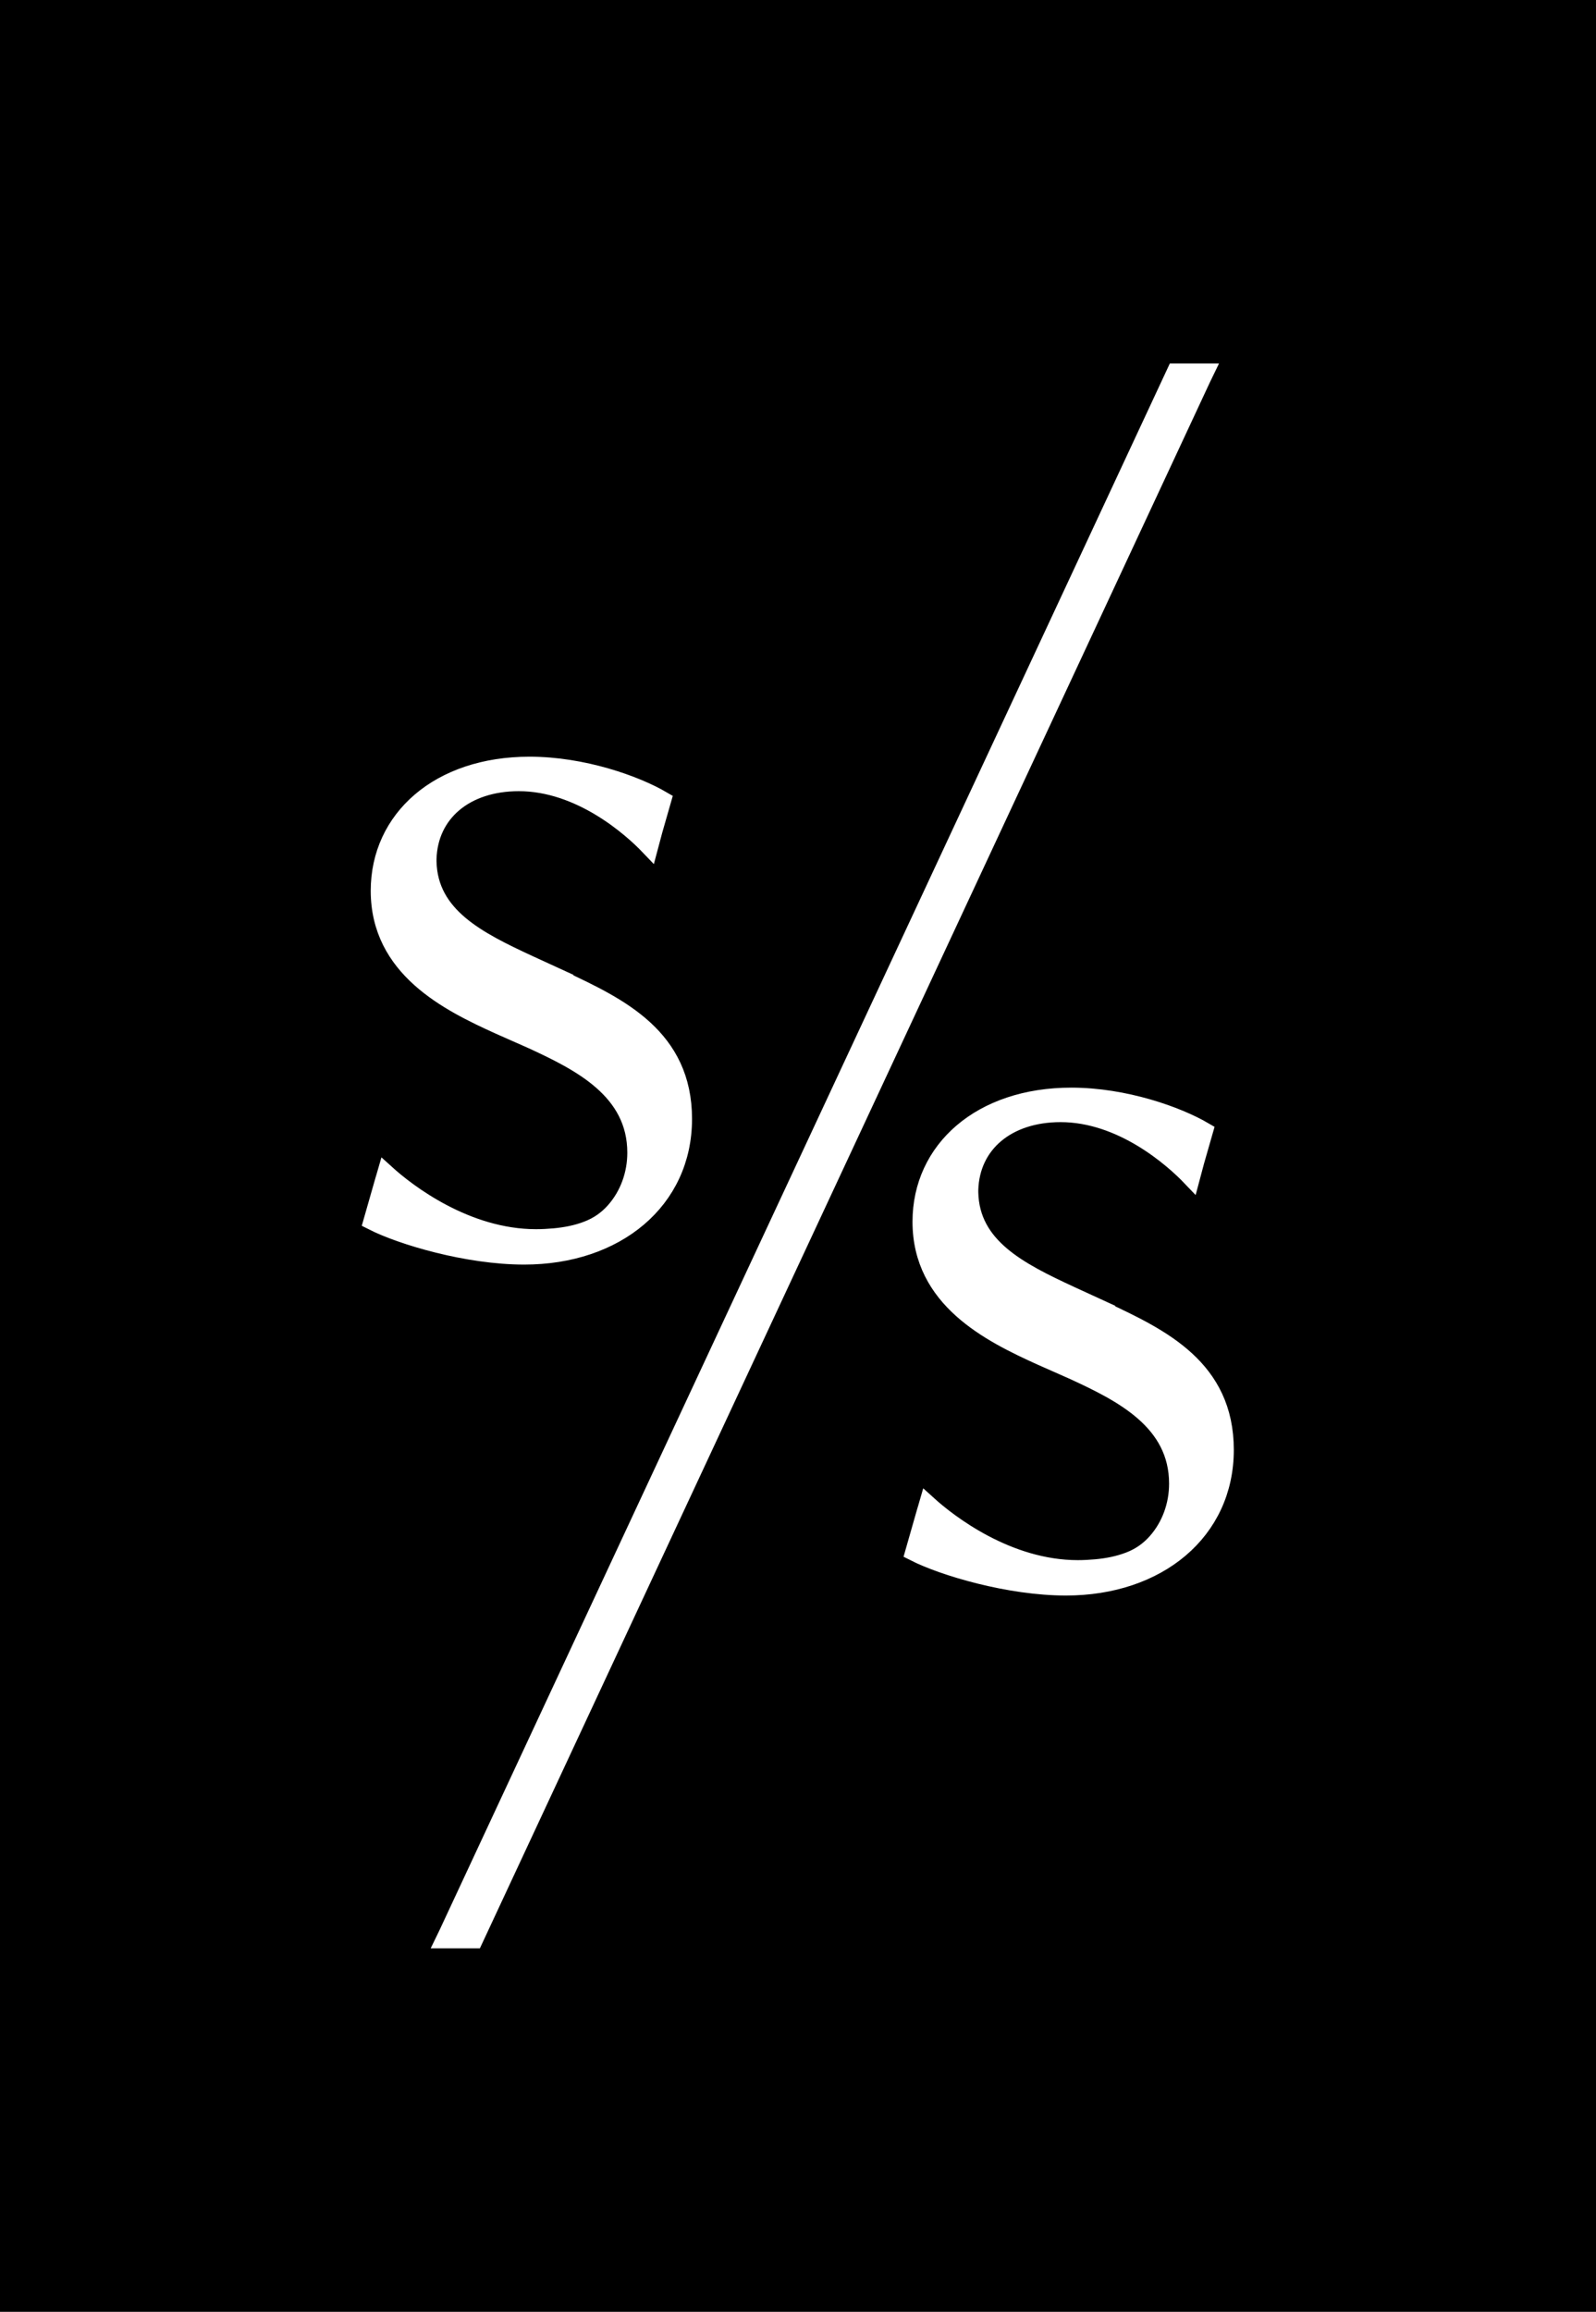 <?xml version="1.0" encoding="UTF-8"?>
<svg id="b" data-name="Layer 2" xmlns="http://www.w3.org/2000/svg" width="89.76" height="130" viewBox="0 0 89.76 130">
  <defs>
    <style>
      .d {
        fill: #fff;
        stroke: #fff;
        stroke-miterlimit: 10;
      }
    </style>
  </defs>
  <g id="c" data-name="txt">
    <g>
      <rect width="89.76" height="130"/>
      <g>
        <g>
          <path class="d" d="m31.58,55.06l-1.83-.84c-2.89-1.34-5.63-2.71-5.7-5.77,0-.05,0-.1,0-.16.08-2.58,2.12-4.3,5.13-4.3,3.45,0,6.32,2.54,7.34,3.61l.24-.9.49-1.71c-1.5-.88-4.47-1.94-7.47-1.94-5.09,0-8.43,3-8.43,7.04,0,4.36,3.85,6.27,6.74,7.58l1.83.81c2.71,1.25,5.86,2.82,5.86,6.34,0,1.21-.42,2.39-1.22,3.29-.43.48-.92.82-1.52,1.05-.59.23-1.22.35-1.86.41-.34.03-.69.05-1.03.05-3.95,0-7.26-2.56-8.44-3.63,0,0-.11.38-.11.37l-.66,2.31c1.65.84,5.35,1.94,8.54,1.94,5.17,0,8.94-3.11,8.94-7.69s-3.55-6.3-6.85-7.84Z"/>
          <path class="d" d="m62.05,73.67l-1.83-.84c-2.89-1.34-5.63-2.71-5.7-5.77,0-.05,0-.1,0-.16.08-2.58,2.12-4.3,5.13-4.3,3.45,0,6.32,2.54,7.34,3.61l.24-.9.49-1.71c-1.5-.88-4.47-1.94-7.47-1.94-5.09,0-8.43,3-8.43,7.04,0,4.36,3.85,6.27,6.74,7.58l1.83.81c2.71,1.25,5.86,2.82,5.86,6.34,0,1.21-.42,2.39-1.22,3.29-.43.48-.92.82-1.52,1.05s-1.22.35-1.86.41c-.34.03-.69.05-1.03.05-3.95,0-7.26-2.56-8.44-3.63,0,0-.11.38-.11.37l-.66,2.31c1.65.84,5.35,1.94,8.54,1.94,5.17,0,8.94-3.11,8.94-7.69s-3.55-6.3-6.85-7.84Z"/>
        </g>
        <polygon class="d" points="66.11 20.94 25.18 108.73 25.02 109.06 26.67 109.06 67.6 21.27 67.76 20.94 66.11 20.94"/>
      </g>
    </g>
  </g>
</svg>
